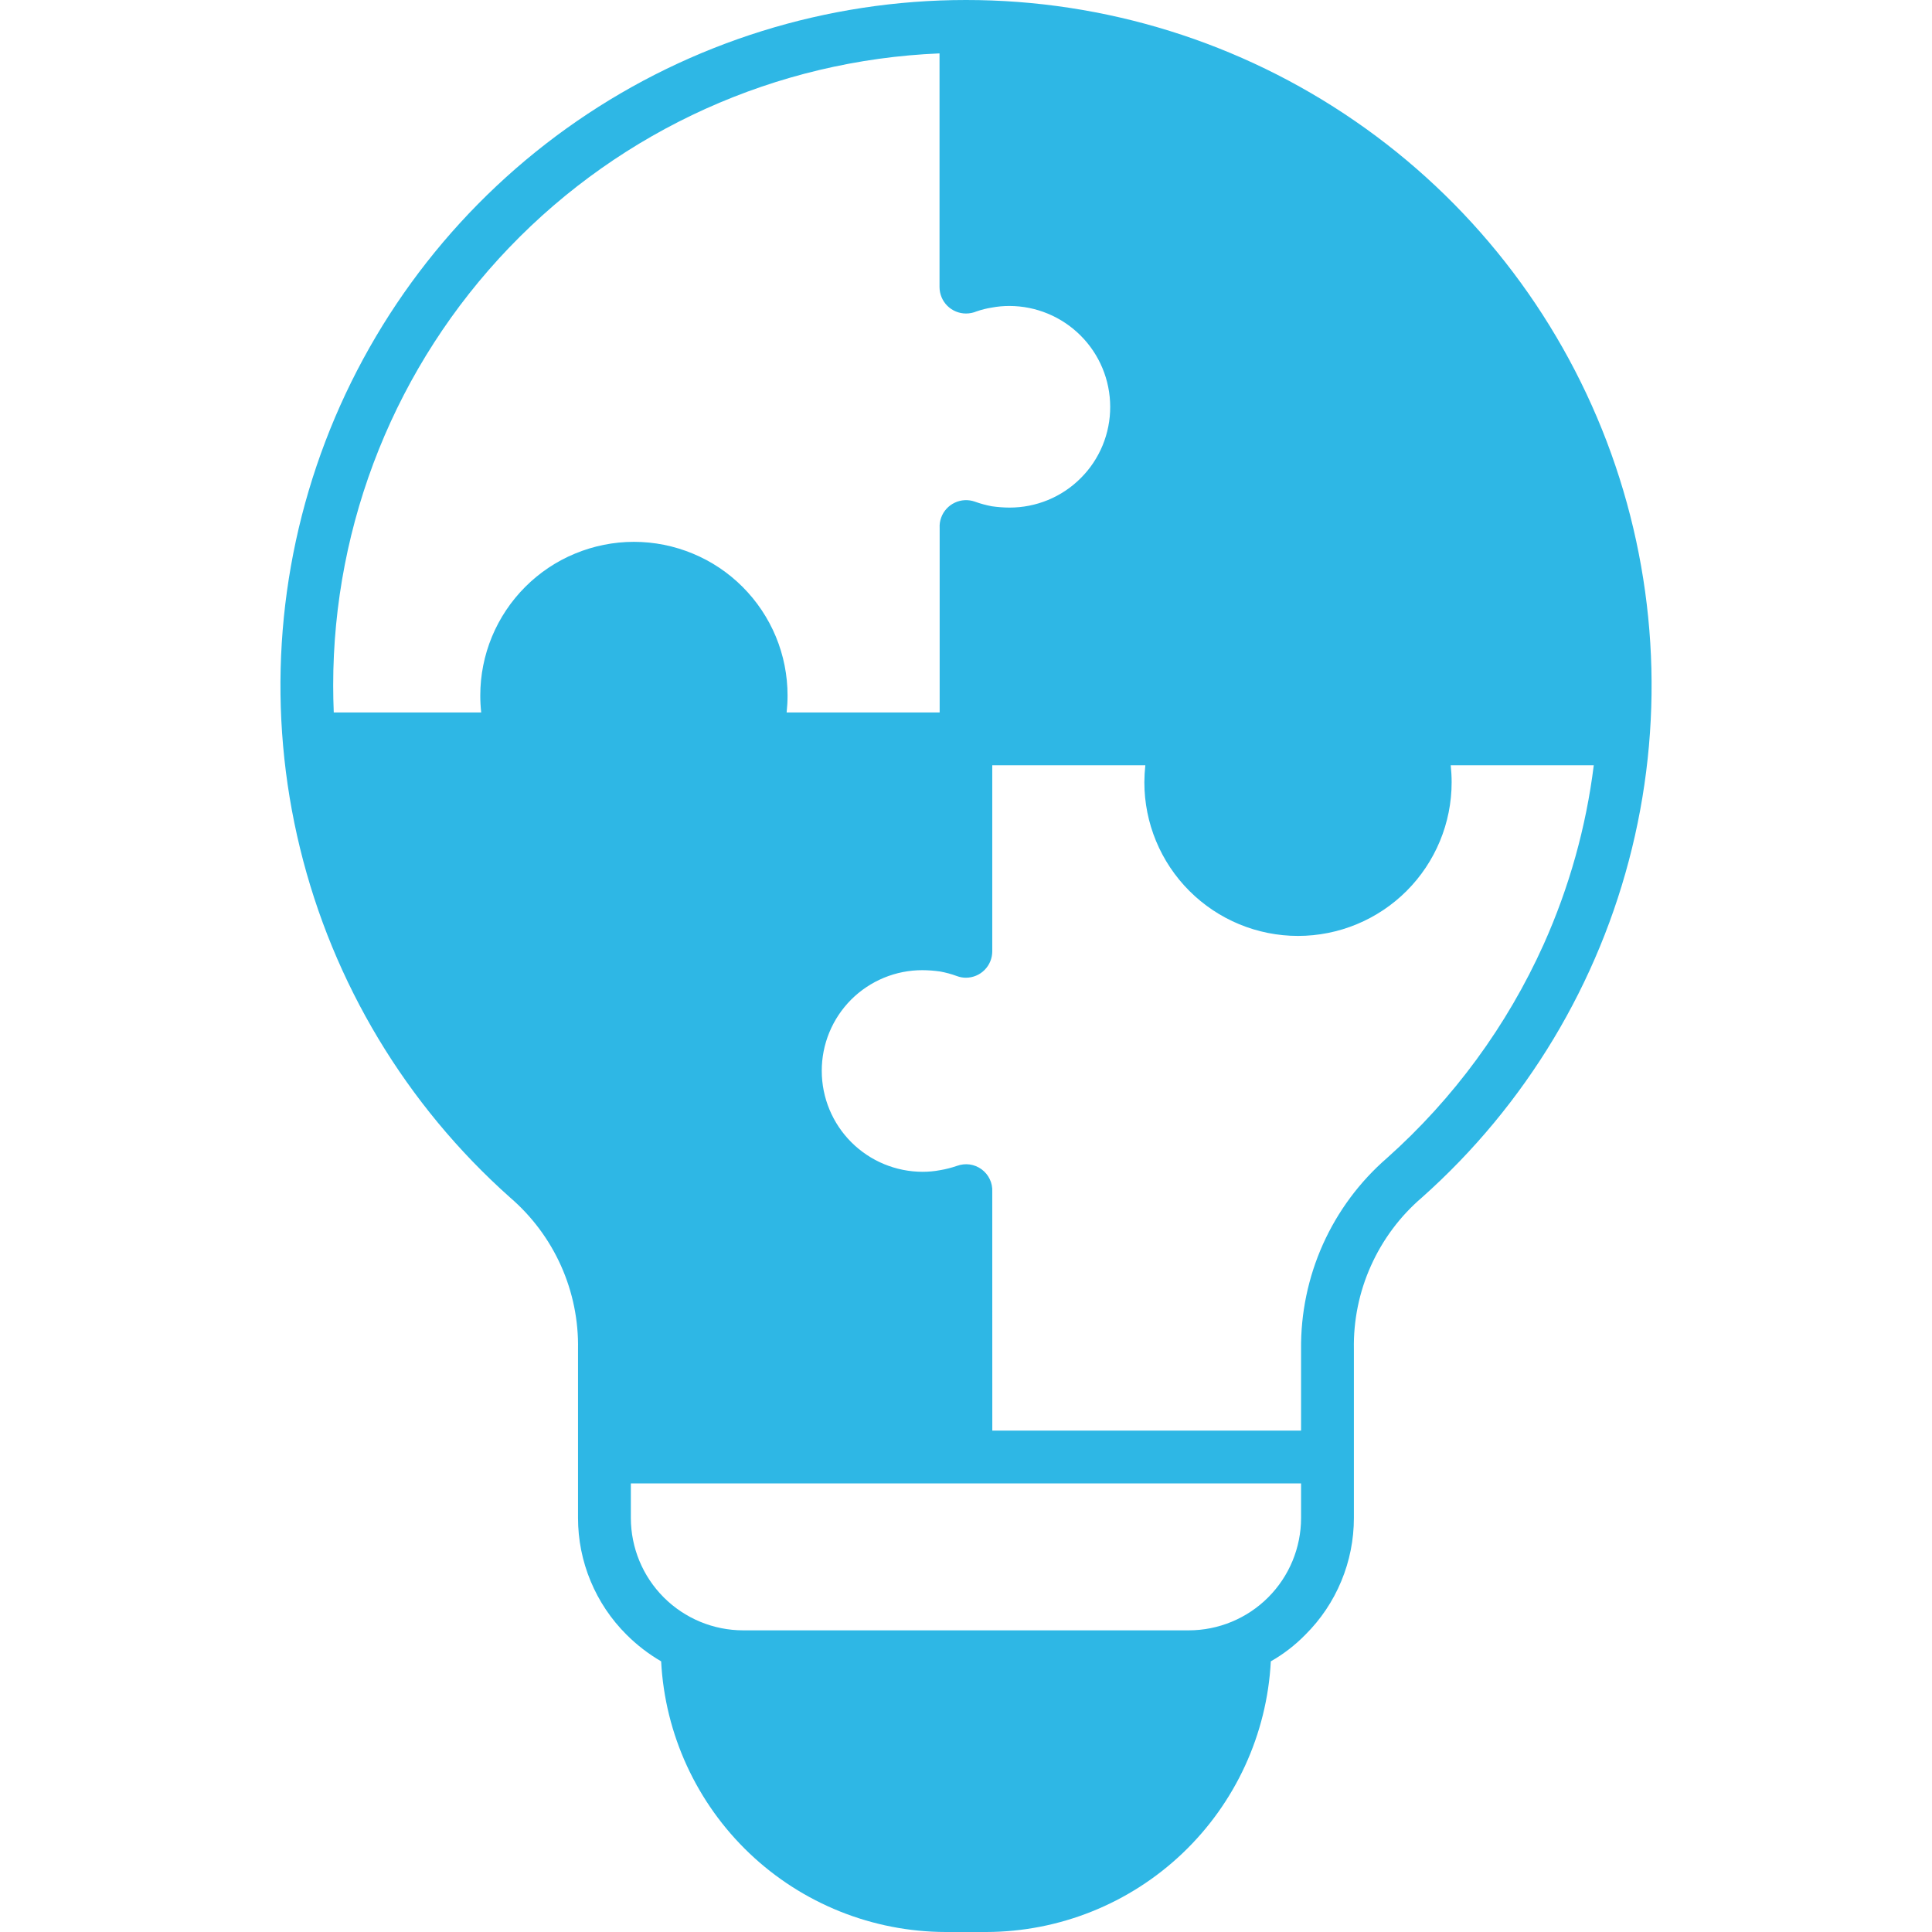 <svg width="44" height="44" viewBox="0 0 44 44" fill="none" xmlns="http://www.w3.org/2000/svg">
<path fill-rule="evenodd" clip-rule="evenodd" d="M29.631 33.784H14.367V34.57C14.368 35.249 14.637 35.9 15.117 36.38C15.597 36.86 16.248 37.13 16.927 37.13H27.071C27.75 37.13 28.401 36.86 28.881 36.38C29.361 35.9 29.631 35.249 29.631 34.57V33.784ZM7.601 16.226H10.959C10.945 16.098 10.938 15.968 10.938 15.839C10.938 15.38 11.028 14.925 11.204 14.5C11.38 14.076 11.638 13.69 11.963 13.365C12.288 13.04 12.673 12.782 13.098 12.607C13.523 12.431 13.977 12.34 14.437 12.34C14.896 12.34 15.351 12.431 15.776 12.607C16.201 12.782 16.586 13.04 16.911 13.365C17.236 13.69 17.494 14.076 17.67 14.5C17.846 14.925 17.936 15.38 17.936 15.839C17.936 15.968 17.929 16.098 17.915 16.226H21.4V12.021C21.395 11.941 21.408 11.862 21.435 11.787C21.489 11.638 21.601 11.515 21.745 11.448C21.889 11.38 22.053 11.372 22.203 11.425C22.329 11.471 22.457 11.505 22.588 11.53C22.721 11.549 22.854 11.559 22.988 11.56C23.29 11.561 23.589 11.502 23.868 11.387C24.147 11.272 24.4 11.103 24.613 10.889C24.827 10.676 24.996 10.423 25.111 10.144C25.226 9.865 25.285 9.566 25.284 9.264C25.283 8.655 25.041 8.072 24.61 7.642C24.18 7.212 23.597 6.969 22.988 6.968C22.854 6.968 22.72 6.98 22.588 7.005C22.471 7.023 22.355 7.052 22.243 7.091C22.166 7.123 22.083 7.14 22 7.14C21.84 7.14 21.687 7.076 21.574 6.964C21.461 6.851 21.398 6.698 21.397 6.538V1.216C17.683 1.369 14.171 2.954 11.598 5.637C9.024 8.32 7.587 11.894 7.588 15.612C7.588 15.821 7.593 16.023 7.601 16.226ZM36.297 17.429H33.039C33.053 17.558 33.06 17.687 33.06 17.816C33.06 18.744 32.691 19.634 32.035 20.29C31.379 20.946 30.489 21.315 29.561 21.315C28.633 21.315 27.743 20.946 27.087 20.29C26.431 19.634 26.062 18.744 26.062 17.816C26.063 17.687 26.07 17.558 26.084 17.429H22.598V21.665C22.598 21.824 22.536 21.977 22.423 22.09C22.311 22.203 22.159 22.266 22 22.267C21.93 22.267 21.86 22.255 21.795 22.23H21.794C21.67 22.184 21.541 22.149 21.41 22.125C21.278 22.106 21.144 22.096 21.011 22.095C20.709 22.094 20.41 22.153 20.131 22.268C19.852 22.383 19.599 22.552 19.385 22.765C19.172 22.979 19.003 23.232 18.888 23.511C18.773 23.79 18.714 24.089 18.715 24.391C18.716 25 18.958 25.583 19.388 26.013C19.819 26.444 20.402 26.686 21.011 26.687C21.145 26.687 21.278 26.675 21.41 26.65C21.541 26.628 21.669 26.595 21.794 26.552C21.887 26.518 21.987 26.507 22.085 26.52C22.183 26.534 22.275 26.572 22.355 26.63C22.435 26.689 22.499 26.766 22.541 26.855C22.584 26.944 22.603 27.043 22.598 27.141L22.599 32.581H29.631V30.733C29.622 29.908 29.792 29.091 30.129 28.338C30.467 27.585 30.964 26.915 31.587 26.374C33.105 25.02 34.322 23.361 35.157 21.505C35.737 20.211 36.122 18.837 36.297 17.429V17.429ZM21.999 2.0712e-07C25.164 -0.001 28.254 0.961 30.86 2.757C33.467 4.552 35.465 7.098 36.592 10.055C37.718 13.013 37.919 16.243 37.168 19.317C36.417 22.392 34.749 25.166 32.386 27.27C31.887 27.697 31.49 28.229 31.222 28.828C30.953 29.426 30.821 30.077 30.834 30.733V34.57C30.834 35.064 30.737 35.553 30.547 36.009C30.358 36.466 30.08 36.88 29.73 37.228C29.497 37.466 29.232 37.671 28.942 37.836C28.855 39.497 28.135 41.062 26.93 42.208C25.724 43.355 24.125 43.996 22.462 44H21.537C19.873 43.996 18.274 43.355 17.069 42.209C15.864 41.062 15.144 39.497 15.057 37.836C14.769 37.668 14.504 37.464 14.268 37.228C13.918 36.88 13.64 36.465 13.451 36.009C13.261 35.553 13.164 35.064 13.164 34.57V30.733C13.177 30.077 13.045 29.427 12.777 28.828C12.509 28.229 12.111 27.697 11.614 27.27C9.251 25.165 7.583 22.392 6.833 19.318C6.082 16.243 6.283 13.014 7.409 10.056C8.535 7.099 10.534 4.554 13.139 2.758C15.745 0.962 18.835 0 21.999 2.0712e-07Z" fill="#2EB7E5"/>
</svg>
